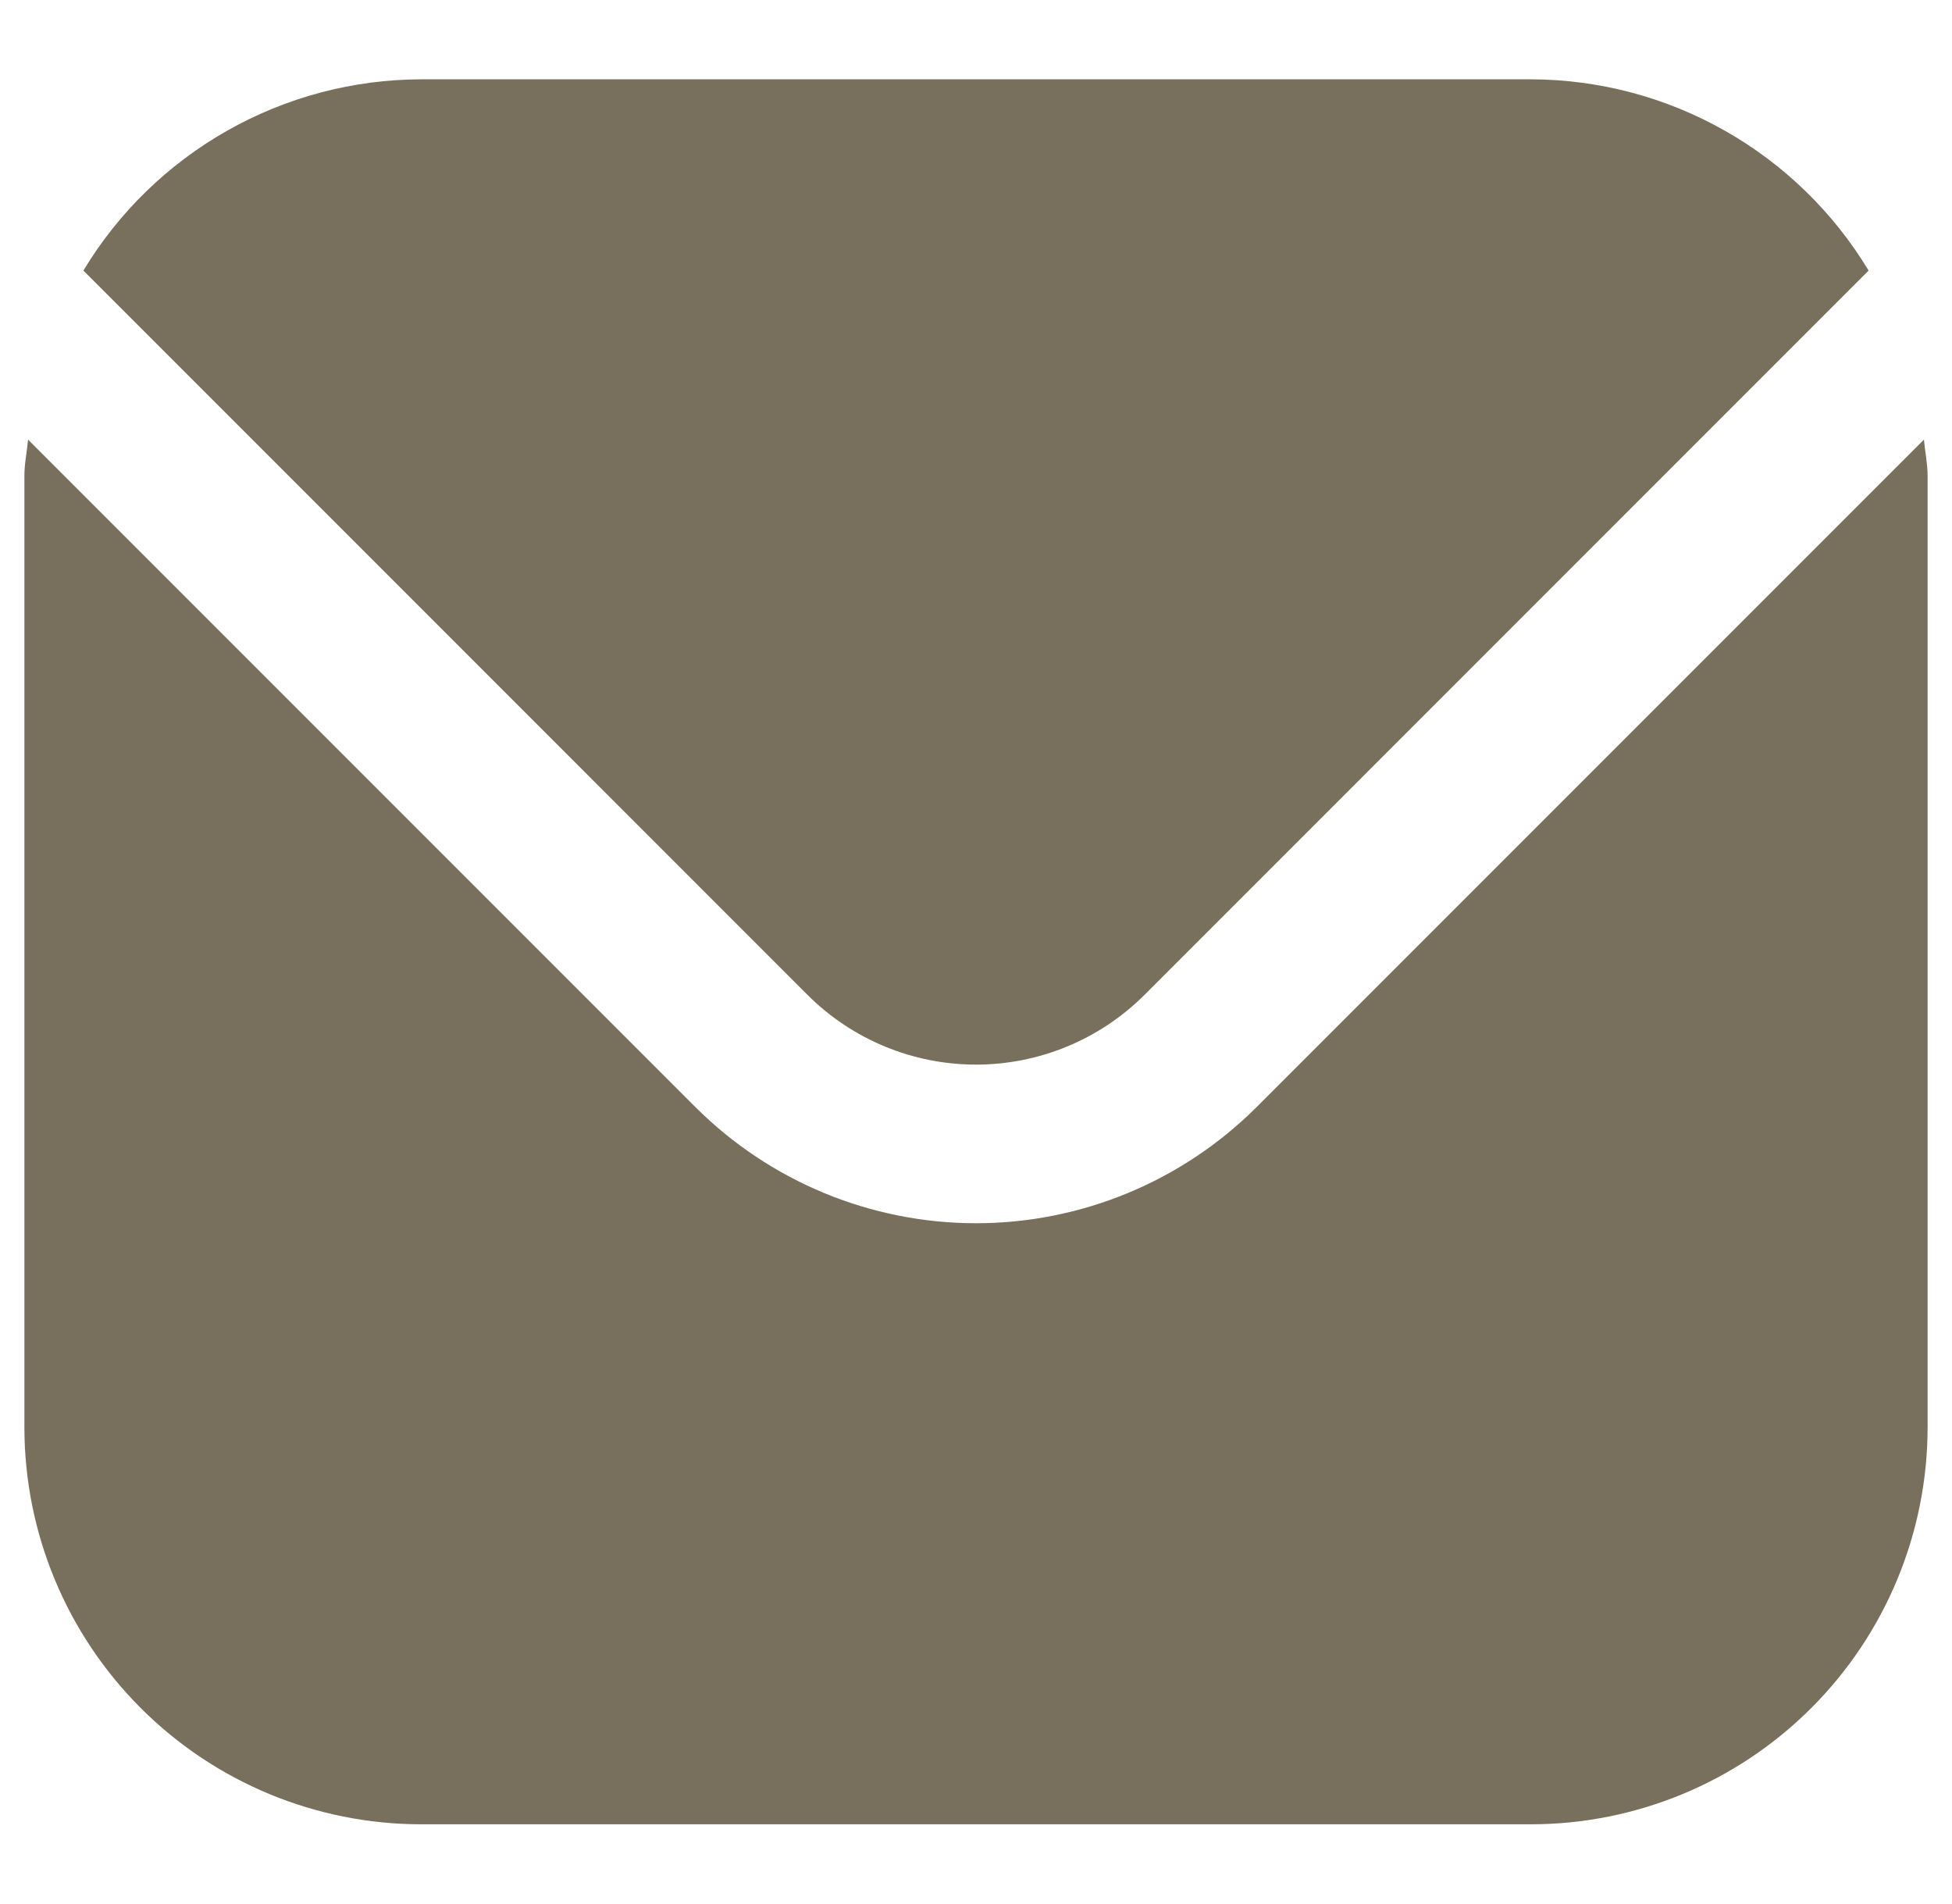 <svg width="40" height="39" viewBox="0 0 40 39" fill="none" xmlns="http://www.w3.org/2000/svg">
<g id="envelope 1" clip-path="url(#clip0_62_477)">
<path id="Vector" d="M39.425 9.006L25.746 22.685C24.221 24.206 22.154 25.061 20 25.061C17.846 25.061 15.779 24.206 14.254 22.685L0.575 9.006C0.552 9.263 0.5 9.495 0.5 9.75V29.25C0.503 31.404 1.359 33.469 2.883 34.992C4.406 36.516 6.471 37.373 8.625 37.375H31.375C33.529 37.373 35.594 36.516 37.117 34.992C38.641 33.469 39.497 31.404 39.5 29.25V9.75C39.5 9.495 39.448 9.263 39.425 9.006Z" fill="#786F5C"/>
<path id="Vector_2" d="M23.448 20.387L38.291 5.543C37.572 4.351 36.558 3.364 35.346 2.678C34.135 1.991 32.767 1.629 31.375 1.625H8.625C7.233 1.629 5.865 1.991 4.654 2.678C3.442 3.364 2.428 4.351 1.709 5.543L16.552 20.387C17.468 21.299 18.707 21.811 20 21.811C21.293 21.811 22.532 21.299 23.448 20.387Z" fill="#786F5C"/>
</g>
<defs>
<clipPath id="clip0_62_477">
<rect width="39" height="39" fill="white" transform="translate(0.5)"/>
</clipPath>
</defs>
</svg>
